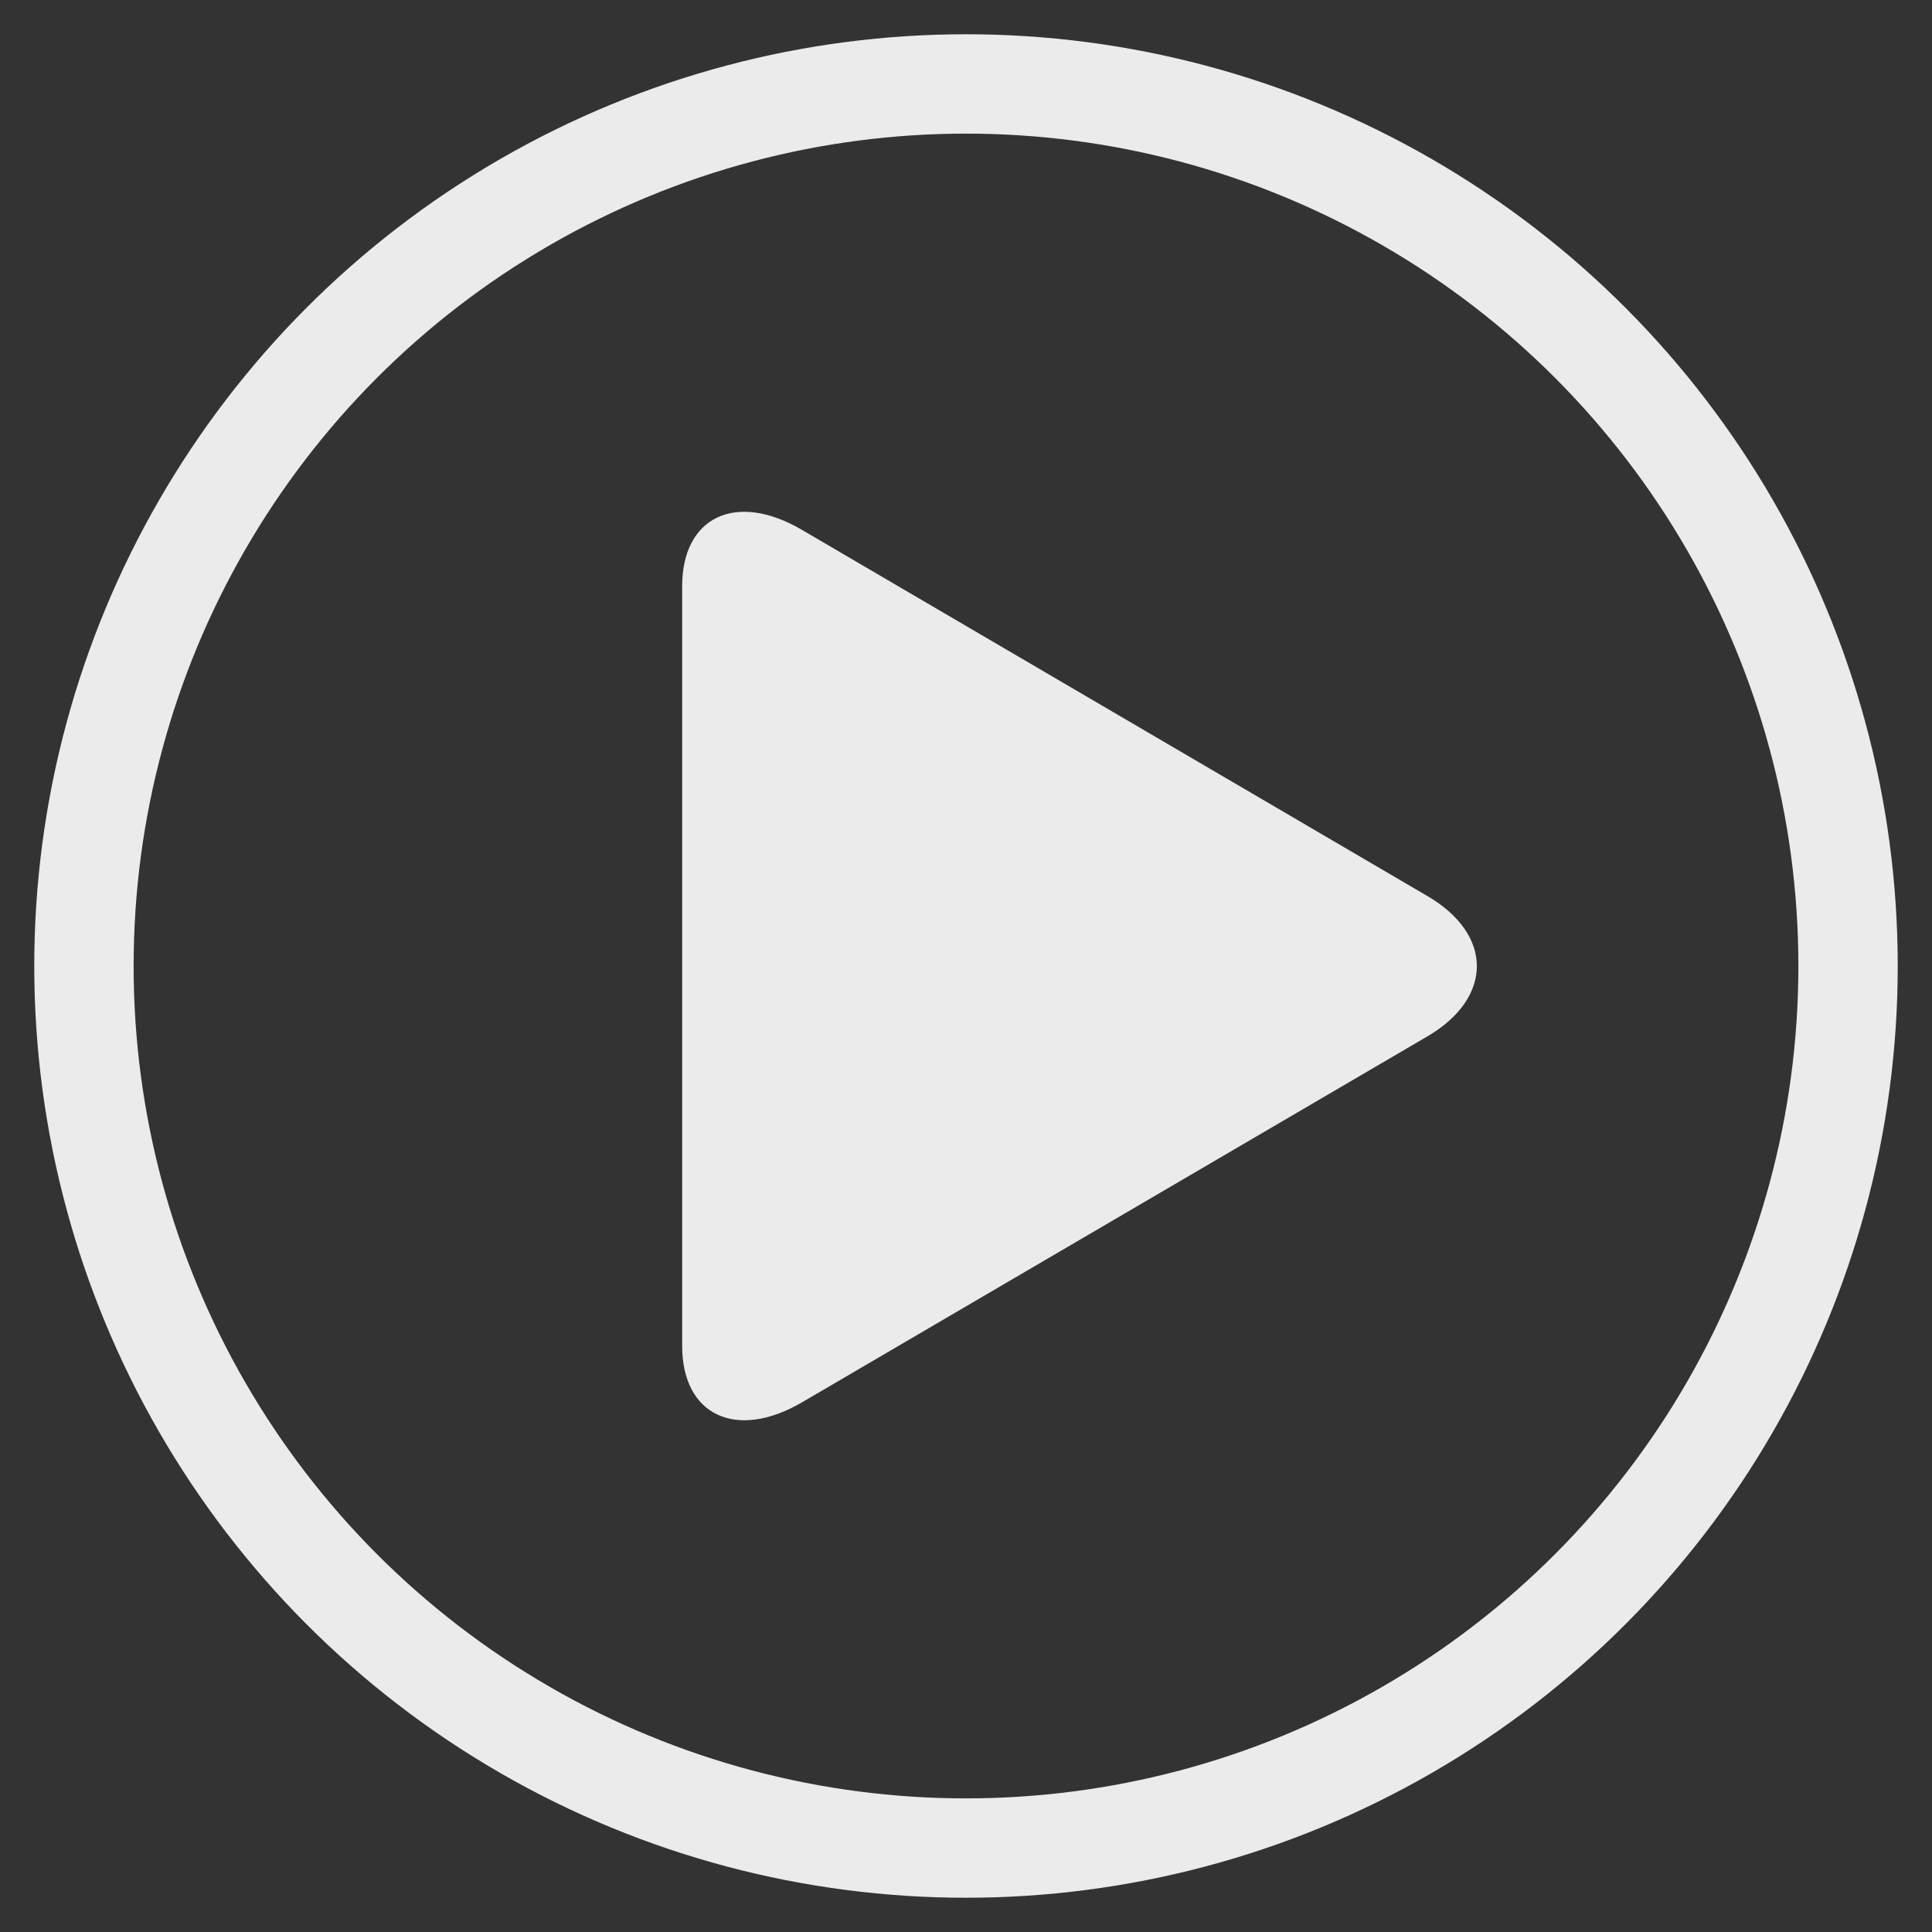 <svg id="页面-1" xmlns="http://www.w3.org/2000/svg" width="47" height="47" viewBox="0 0 47 47">
  <rect x="0" y="0" width="47" height="47" fill="#333333" stroke="none"/>
  <g id="视频页">
    <g id="编组-2">
      <g id="编组" transform="translate(0 0)">
        <rect id="矩形" width="47" height="47" fill="none"/>
        <g id="编组-11" transform="translate(2.042 2.042)" opacity="0.9">
          <path id="Fill-1" d="M35.744,24.377,20.53,33.28c-1.6.935-2.917.32-2.917-1.373V13.427c0-1.693,1.315-2.312,2.917-1.369l15.214,8.907C37.346,21.9,37.346,23.438,35.744,24.377Z" transform="translate(-3.06 -1.208)" fill="#fff" fill-rule="evenodd"/>
          <g id="huawei-CD23-en-mouse-pc-vedio-01">
            <g id="组_107" data-name="组 107">
              <circle id="椭圆形" cx="21.458" cy="21.458" r="21.458" fill="none" stroke="#fff" stroke-width="2.417"/>
            </g>
          </g>
        </g>
      </g>
    </g>
  </g>
</svg>
